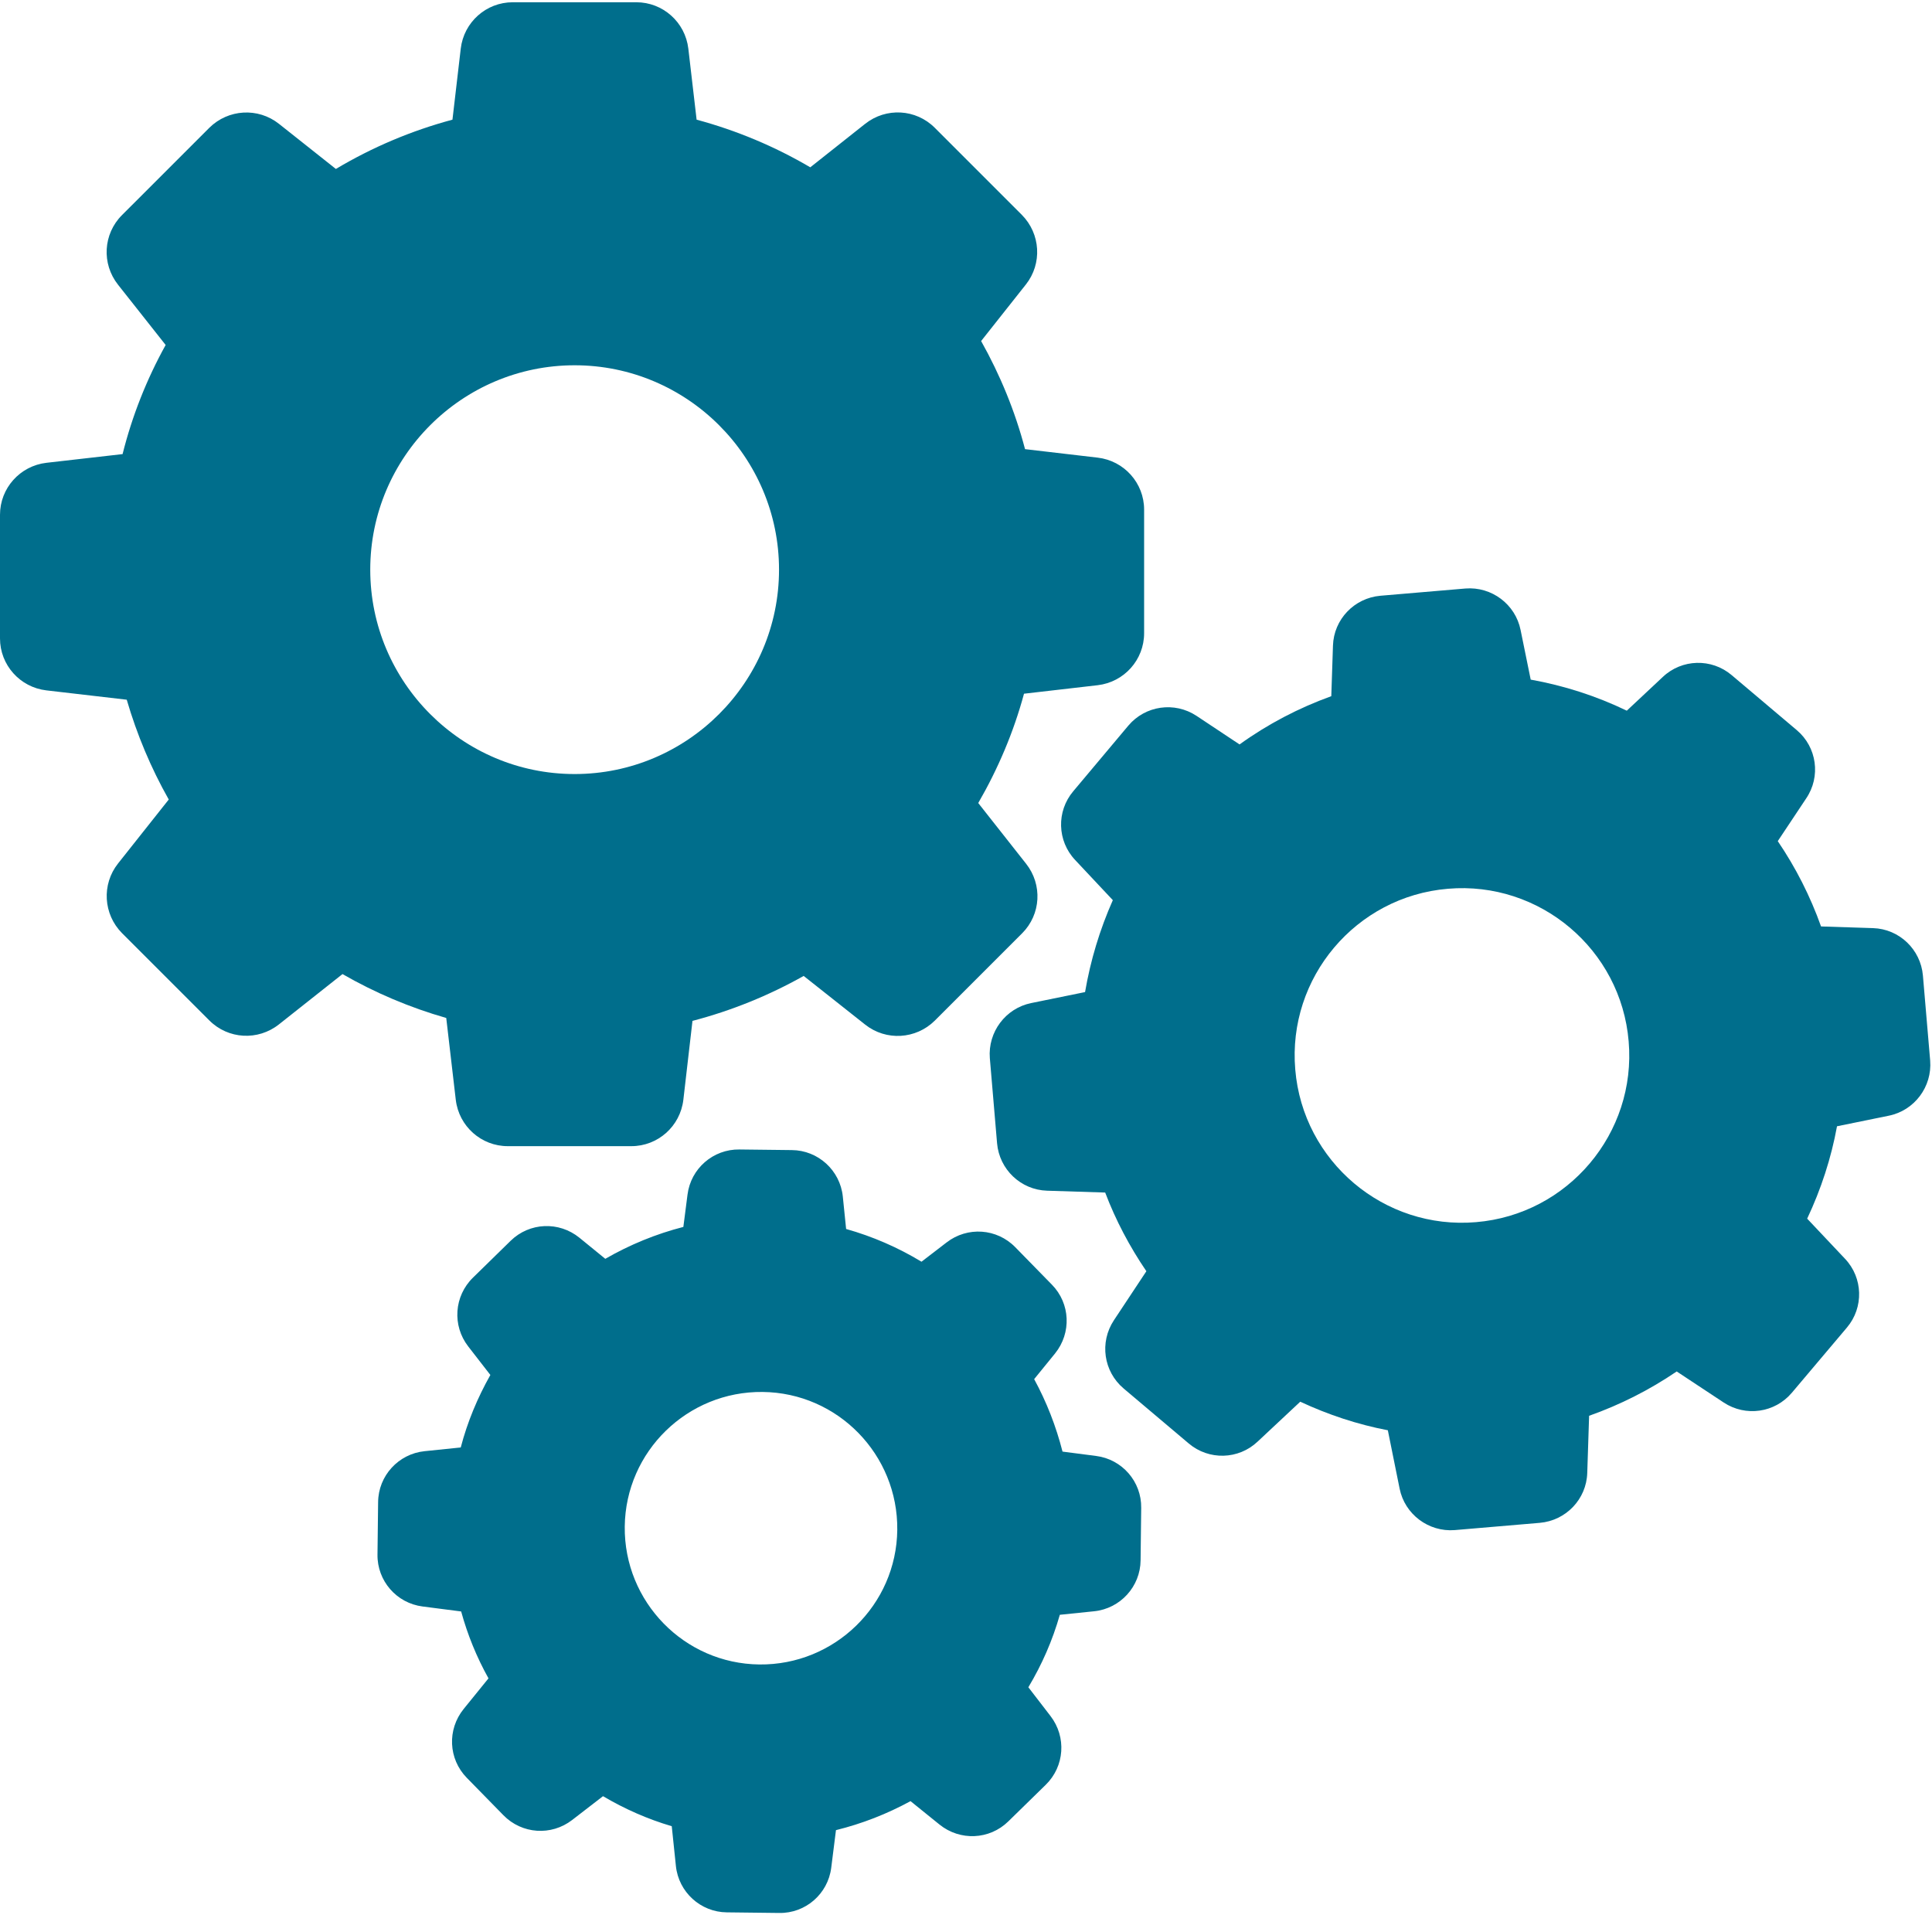 <?xml version="1.0" encoding="UTF-8" standalone="no"?>
<!DOCTYPE svg PUBLIC "-//W3C//DTD SVG 1.1//EN" "http://www.w3.org/Graphics/SVG/1.1/DTD/svg11.dtd">
<svg width="100%" height="100%" viewBox="0 0 64 64" version="1.1" xmlns="http://www.w3.org/2000/svg" xmlns:xlink="http://www.w3.org/1999/xlink" xml:space="preserve" xmlns:serif="http://www.serif.com/" style="fill-rule:evenodd;clip-rule:evenodd;stroke-linejoin:round;stroke-miterlimit:2;">
    <g transform="matrix(0.32,0,0,0.32,0,0)">
        <g transform="matrix(0.966,0,0,0.966,0,0)">
            <path d="M61.58,39.144C73.653,39.144 83.483,48.975 83.483,61.046C83.483,73.118 73.653,82.949 61.58,82.949C49.508,82.949 39.677,73.118 39.677,61.046C39.677,48.975 49.508,39.144 61.58,39.144ZM13.581,74.983C14.668,78.71 16.177,82.306 18.084,85.679L12.649,92.535C10.874,94.777 11.073,97.973 13.07,99.992L22.435,109.355C24.454,111.376 27.649,111.552 29.892,109.776L36.703,104.385C40.21,106.403 43.938,107.979 47.821,109.089L48.842,117.853C49.176,120.696 51.572,122.826 54.412,122.826L67.661,122.826C70.501,122.826 72.897,120.696 73.231,117.853L74.208,109.401C78.378,108.313 82.373,106.692 86.124,104.585L92.714,109.8C94.955,111.575 98.151,111.376 100.171,109.378L109.536,100.014C111.554,97.995 111.734,94.799 109.957,92.558L104.832,86.056C106.96,82.373 108.627,78.445 109.736,74.34L117.632,73.429C120.474,73.096 122.607,70.7 122.607,67.859L122.607,54.611C122.607,51.771 120.474,49.375 117.632,49.042L109.846,48.132C108.781,44.071 107.181,40.186 105.14,36.547L109.935,30.489C111.71,28.248 111.509,25.053 109.512,23.033L100.171,13.691C98.151,11.672 94.955,11.494 92.714,13.269L86.833,17.929C83.017,15.688 78.933,13.978 74.651,12.824L73.764,5.214C73.431,2.373 71.032,0.242 68.192,0.242L54.944,0.242C52.105,0.242 49.707,2.373 49.375,5.214L48.487,12.824C44.094,14.002 39.9,15.777 35.994,18.106L29.892,13.269C27.649,11.494 24.454,11.694 22.435,13.691L13.07,23.054C11.05,25.075 10.874,28.27 12.649,30.511L17.752,36.969C15.711,40.653 14.157,44.58 13.136,48.663L4.97,49.596C2.131,49.929 0,52.325 0,55.166L0,68.414C0,71.255 2.131,73.651 4.97,73.983L13.581,74.983Z" style="fill:rgb(0,110,140);fill-rule:nonzero;"/>
            <path d="M158.177,130.97C148.324,131.813 139.625,124.468 138.804,114.614C137.962,104.763 145.308,96.065 155.161,95.243C165.014,94.4 173.712,101.745 174.533,111.597C175.376,121.45 168.033,130.147 158.177,130.97ZM192.551,78.245L185.564,72.343C183.408,70.522 180.236,70.611 178.193,72.542L174.333,76.159C171.068,74.583 167.611,73.473 164.035,72.83L162.949,67.504C162.395,64.753 159.843,62.844 157.046,63.066L147.925,63.843C145.128,64.088 142.933,66.372 142.845,69.19L142.666,74.605C139.161,75.871 135.853,77.6 132.834,79.776L128.222,76.713C125.869,75.16 122.74,75.604 120.919,77.757L115.015,84.792C113.195,86.944 113.287,90.118 115.215,92.159L119.255,96.463C117.857,99.614 116.859,102.92 116.279,106.314L110.511,107.491C107.759,108.048 105.853,110.598 106.074,113.395L106.849,122.518C107.093,125.31 109.378,127.509 112.199,127.599L118.435,127.797C119.564,130.772 121.052,133.589 122.849,136.228L119.366,141.489C117.812,143.843 118.258,146.97 120.407,148.79L127.398,154.694C129.552,156.511 132.723,156.423 134.764,154.493L139.339,150.211C142.335,151.609 145.486,152.653 148.725,153.272L149.988,159.529C150.542,162.282 153.096,164.19 155.89,163.97L165.014,163.192C167.81,162.948 170.007,160.664 170.095,157.844L170.294,151.72C173.625,150.542 176.775,148.946 179.681,146.97L184.719,150.3C187.072,151.85 190.199,151.406 192.019,149.254L197.923,142.264C199.742,140.114 199.653,136.94 197.722,134.899L193.662,130.595C195.149,127.442 196.237,124.111 196.859,120.696L202.406,119.563C205.158,119.01 207.066,116.456 206.843,113.659L206.066,104.542C205.824,101.745 203.537,99.548 200.716,99.46L195.149,99.281C193.995,96.042 192.441,92.979 190.511,90.138L193.551,85.569C195.149,83.216 194.704,80.065 192.551,78.245Z" style="fill:rgb(0,110,140);fill-rule:nonzero;"/>
            <path d="M81.73,149.167C89.786,149.254 96.243,155.891 96.155,163.947C96.065,172.003 89.429,178.459 81.374,178.37C73.319,178.28 66.86,171.645 66.95,163.593C67.039,155.534 73.676,149.077 81.73,149.167ZM45.492,155.514C42.696,155.804 40.543,158.154 40.52,160.972L40.453,166.587C40.41,169.404 42.496,171.804 45.293,172.157L49.419,172.69C50.107,175.196 51.085,177.595 52.348,179.858L49.687,183.141C47.909,185.339 48.043,188.489 50.018,190.511L53.947,194.525C55.922,196.546 59.073,196.767 61.314,195.036L64.62,192.484C66.95,193.86 69.414,194.946 71.987,195.702L72.431,199.962C72.72,202.759 75.073,204.911 77.892,204.934L83.505,204.999C86.323,205.046 88.72,202.96 89.076,200.164L89.585,196.124C92.381,195.434 95.044,194.393 97.574,193.016L100.681,195.525C102.878,197.298 106.029,197.165 108.047,195.193L112.066,191.263C114.085,189.29 114.303,186.137 112.575,183.895L110.202,180.813C111.666,178.37 112.797,175.774 113.574,173.046L117.257,172.668C120.055,172.378 122.206,170.026 122.229,167.208L122.295,161.595C122.339,158.776 120.254,156.379 117.457,156.024L113.863,155.558C113.173,152.849 112.154,150.232 110.824,147.792L113.063,145.04C114.838,142.841 114.705,139.689 112.729,137.672L108.8,133.655C106.829,131.636 103.677,131.413 101.437,133.146L98.75,135.21C96.22,133.677 93.513,132.503 90.673,131.702L90.318,128.22C90.028,125.424 87.675,123.269 84.859,123.247L79.244,123.182C76.426,123.138 74.028,125.223 73.676,128.02L73.231,131.481C70.302,132.233 67.483,133.389 64.865,134.899L62.091,132.638C59.895,130.858 56.742,130.992 54.723,132.966L50.684,136.917C48.664,138.892 48.443,142.047 50.173,144.284L52.549,147.346C51.172,149.788 50.085,152.387 49.375,155.115L45.492,155.514Z" style="fill:rgb(0,110,140);fill-rule:nonzero;"/>
        </g>
    </g>
</svg>
